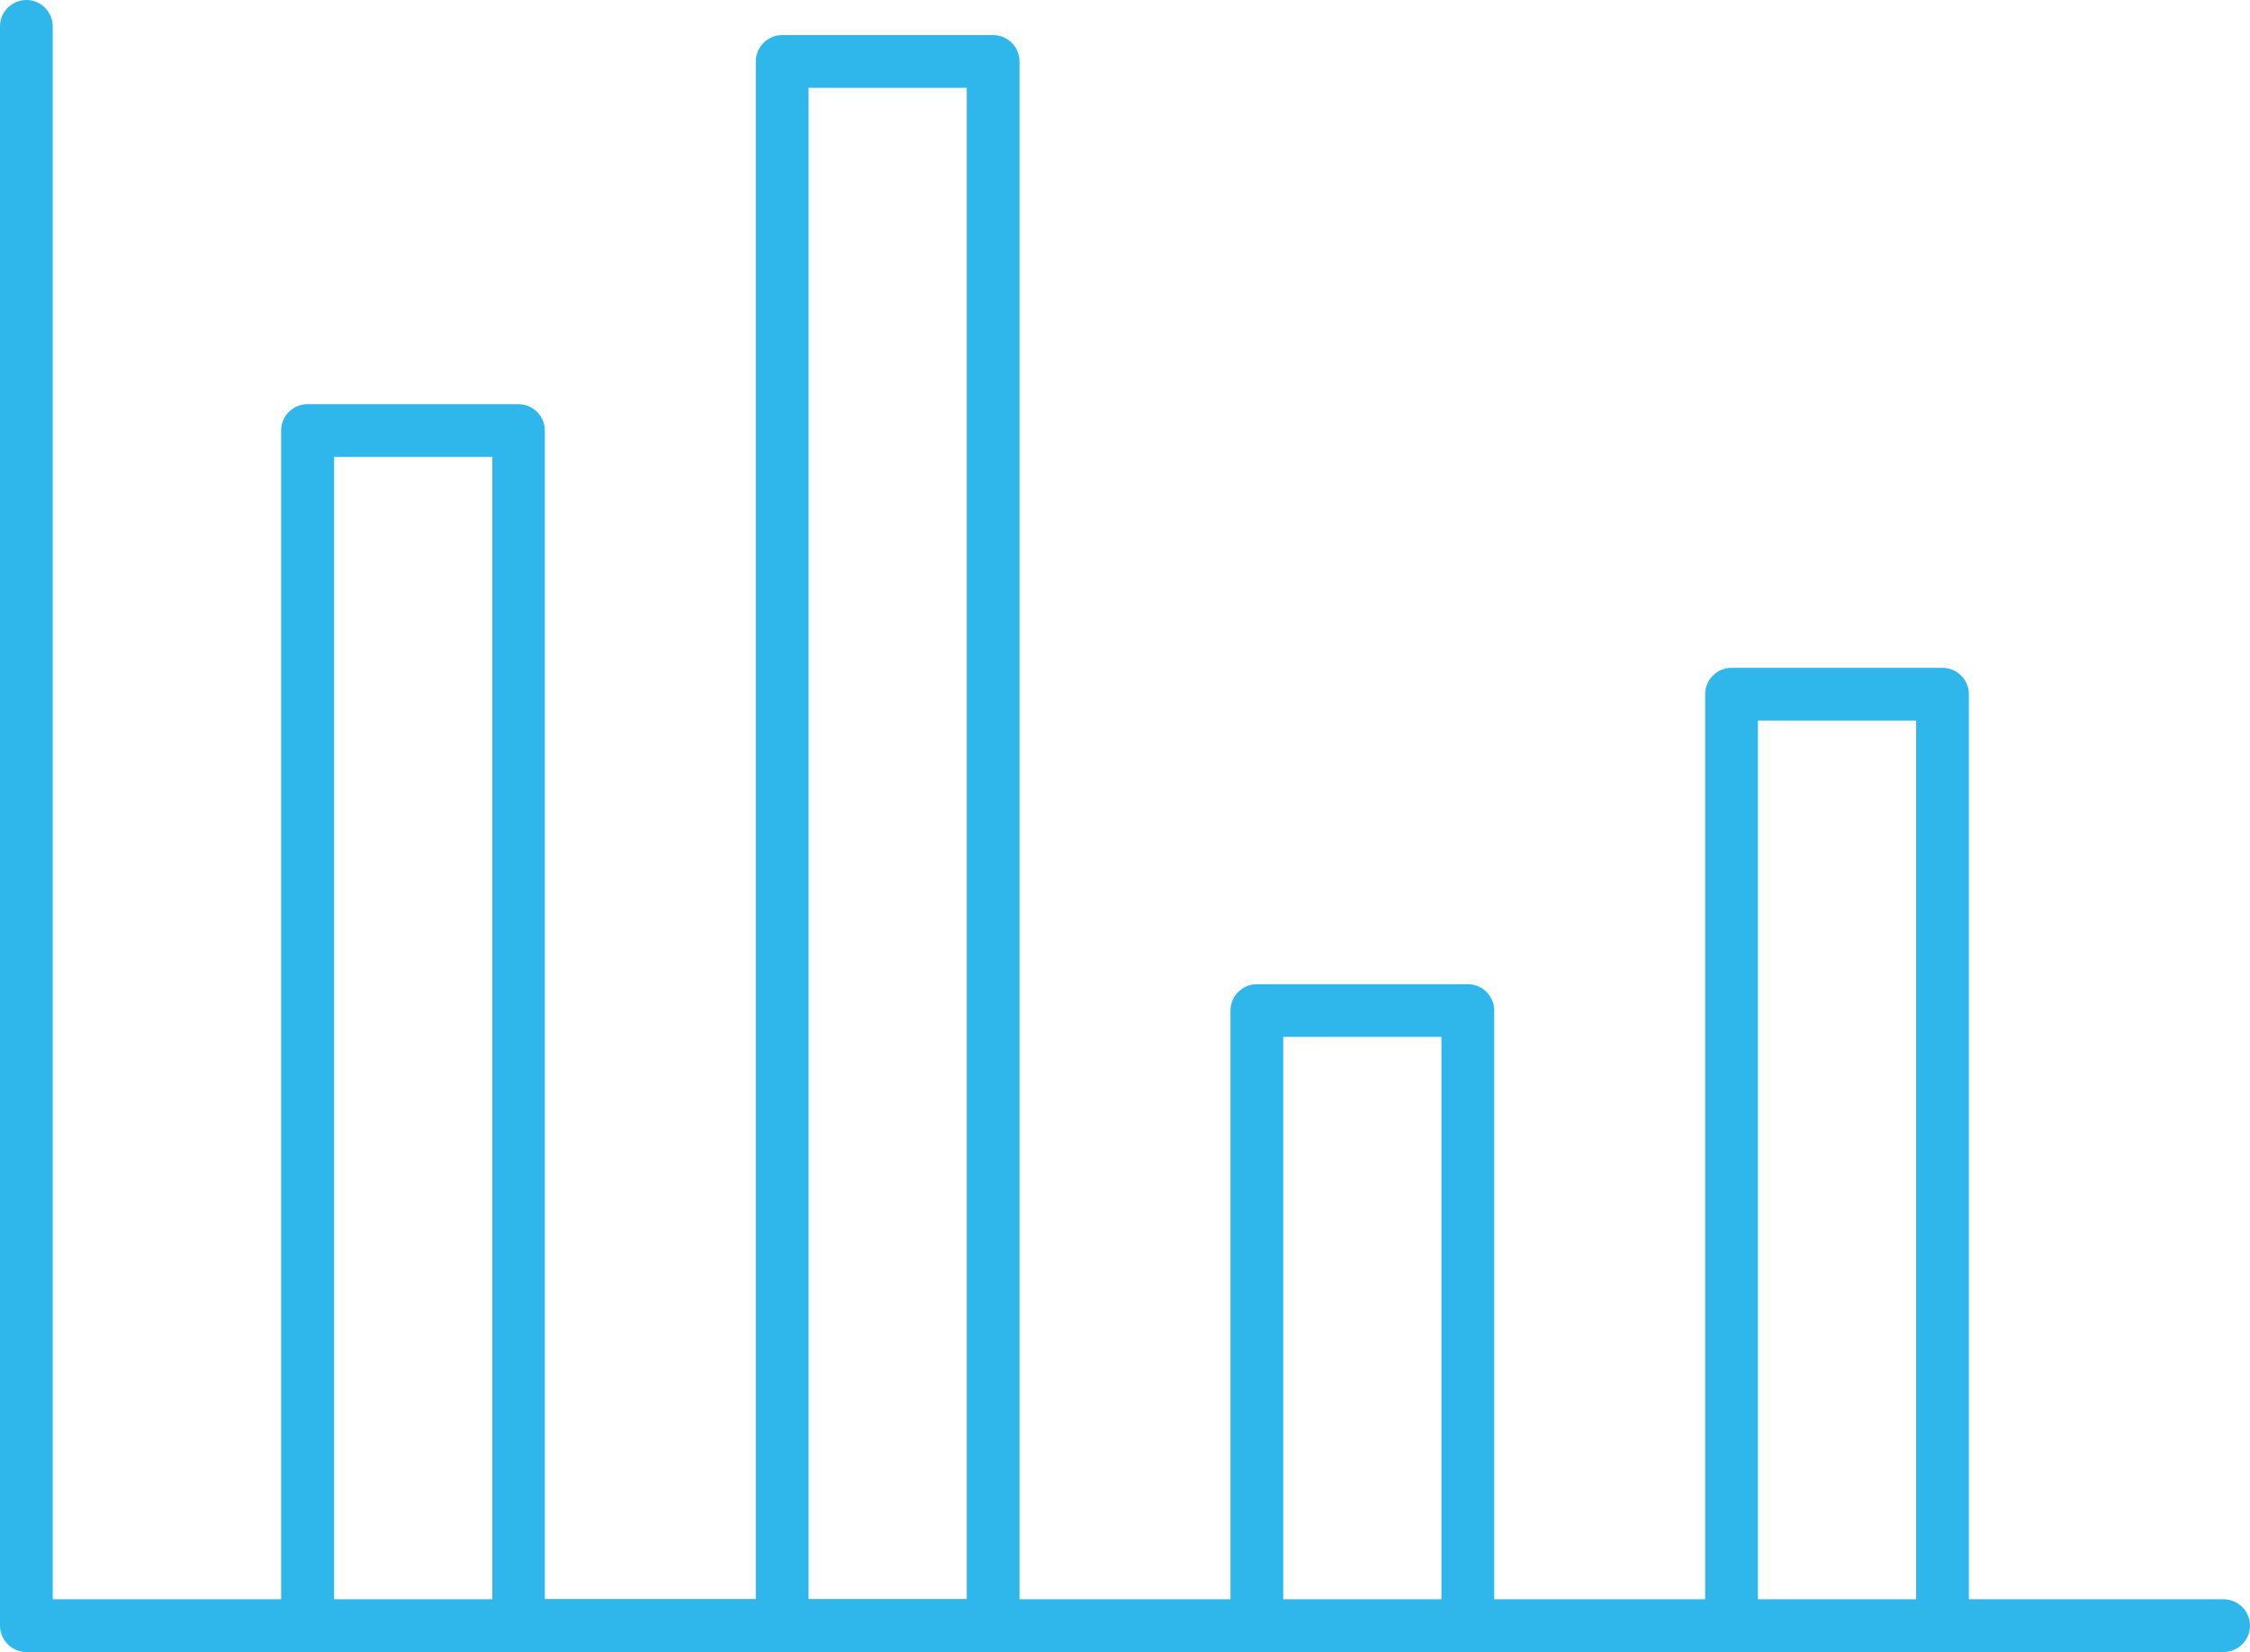 <?xml version="1.0" encoding="utf-8"?>
<!-- Generator: Adobe Illustrator 26.0.3, SVG Export Plug-In . SVG Version: 6.00 Build 0)  -->
<svg version="1.1" id="Layer_1" xmlns="http://www.w3.org/2000/svg" xmlns:xlink="http://www.w3.org/1999/xlink" x="0px" y="0px"
	 viewBox="0 0 93 68.3" style="enable-background:new 0 0 93 68.3;" xml:space="preserve">
<style type="text/css">
	.st0{clip-path:url(#SVGID_00000075130334418152801050000010408619053724317354_);}
	.st1{fill:rgb(47,183,236);}
</style>
<g>
	<defs>
		<path id="SVGID_1_" d="M53.04,42.87h6.54v23.25h-6.54V42.87z M72.66,29.79h6.54v36.33h-6.54V29.79z M13.81,18.89h6.54v47.23h-6.54
			L13.81,18.89z M33.42,3.63h6.54v62.48h-6.54V3.63z M1.09,0C0.49,0,0,0.49,0,1.09v66.12c0,0.6,0.49,1.09,1.09,1.09c0,0,0,0,0,0
			h90.82c0.6,0,1.09-0.49,1.09-1.09c0-0.6-0.49-1.09-1.09-1.09H81.38V28.7c0-0.6-0.49-1.09-1.09-1.09h-8.72
			c-0.6,0-1.09,0.49-1.09,1.09v37.42h-8.72V41.78c0-0.6-0.49-1.09-1.09-1.09l0,0h-8.72c-0.6,0-1.09,0.49-1.09,1.09l0,0v24.34h-8.72
			V2.54c0-0.6-0.49-1.09-1.09-1.09h-8.72c-0.6,0-1.09,0.49-1.09,1.09v63.57h-8.72V17.8c0-0.6-0.49-1.09-1.09-1.09c0,0,0,0,0,0h-8.72
			c-0.6,0-1.09,0.49-1.09,1.09l0,0v48.32H2.18V1.09C2.18,0.49,1.69,0,1.09,0z"/>
	</defs>
	<clipPath id="SVGID_00000129902143781461303690000004125393732779031972_">
		<use xlink:href="#SVGID_1_"  style="overflow:visible;"/>
	</clipPath>
	<g id="Group_899" style="clip-path:url(#SVGID_00000129902143781461303690000004125393732779031972_);">
		<rect id="Rectangle_664" x="0" class="st1" width="93" height="68.3"/>
	</g>
</g>
</svg>

